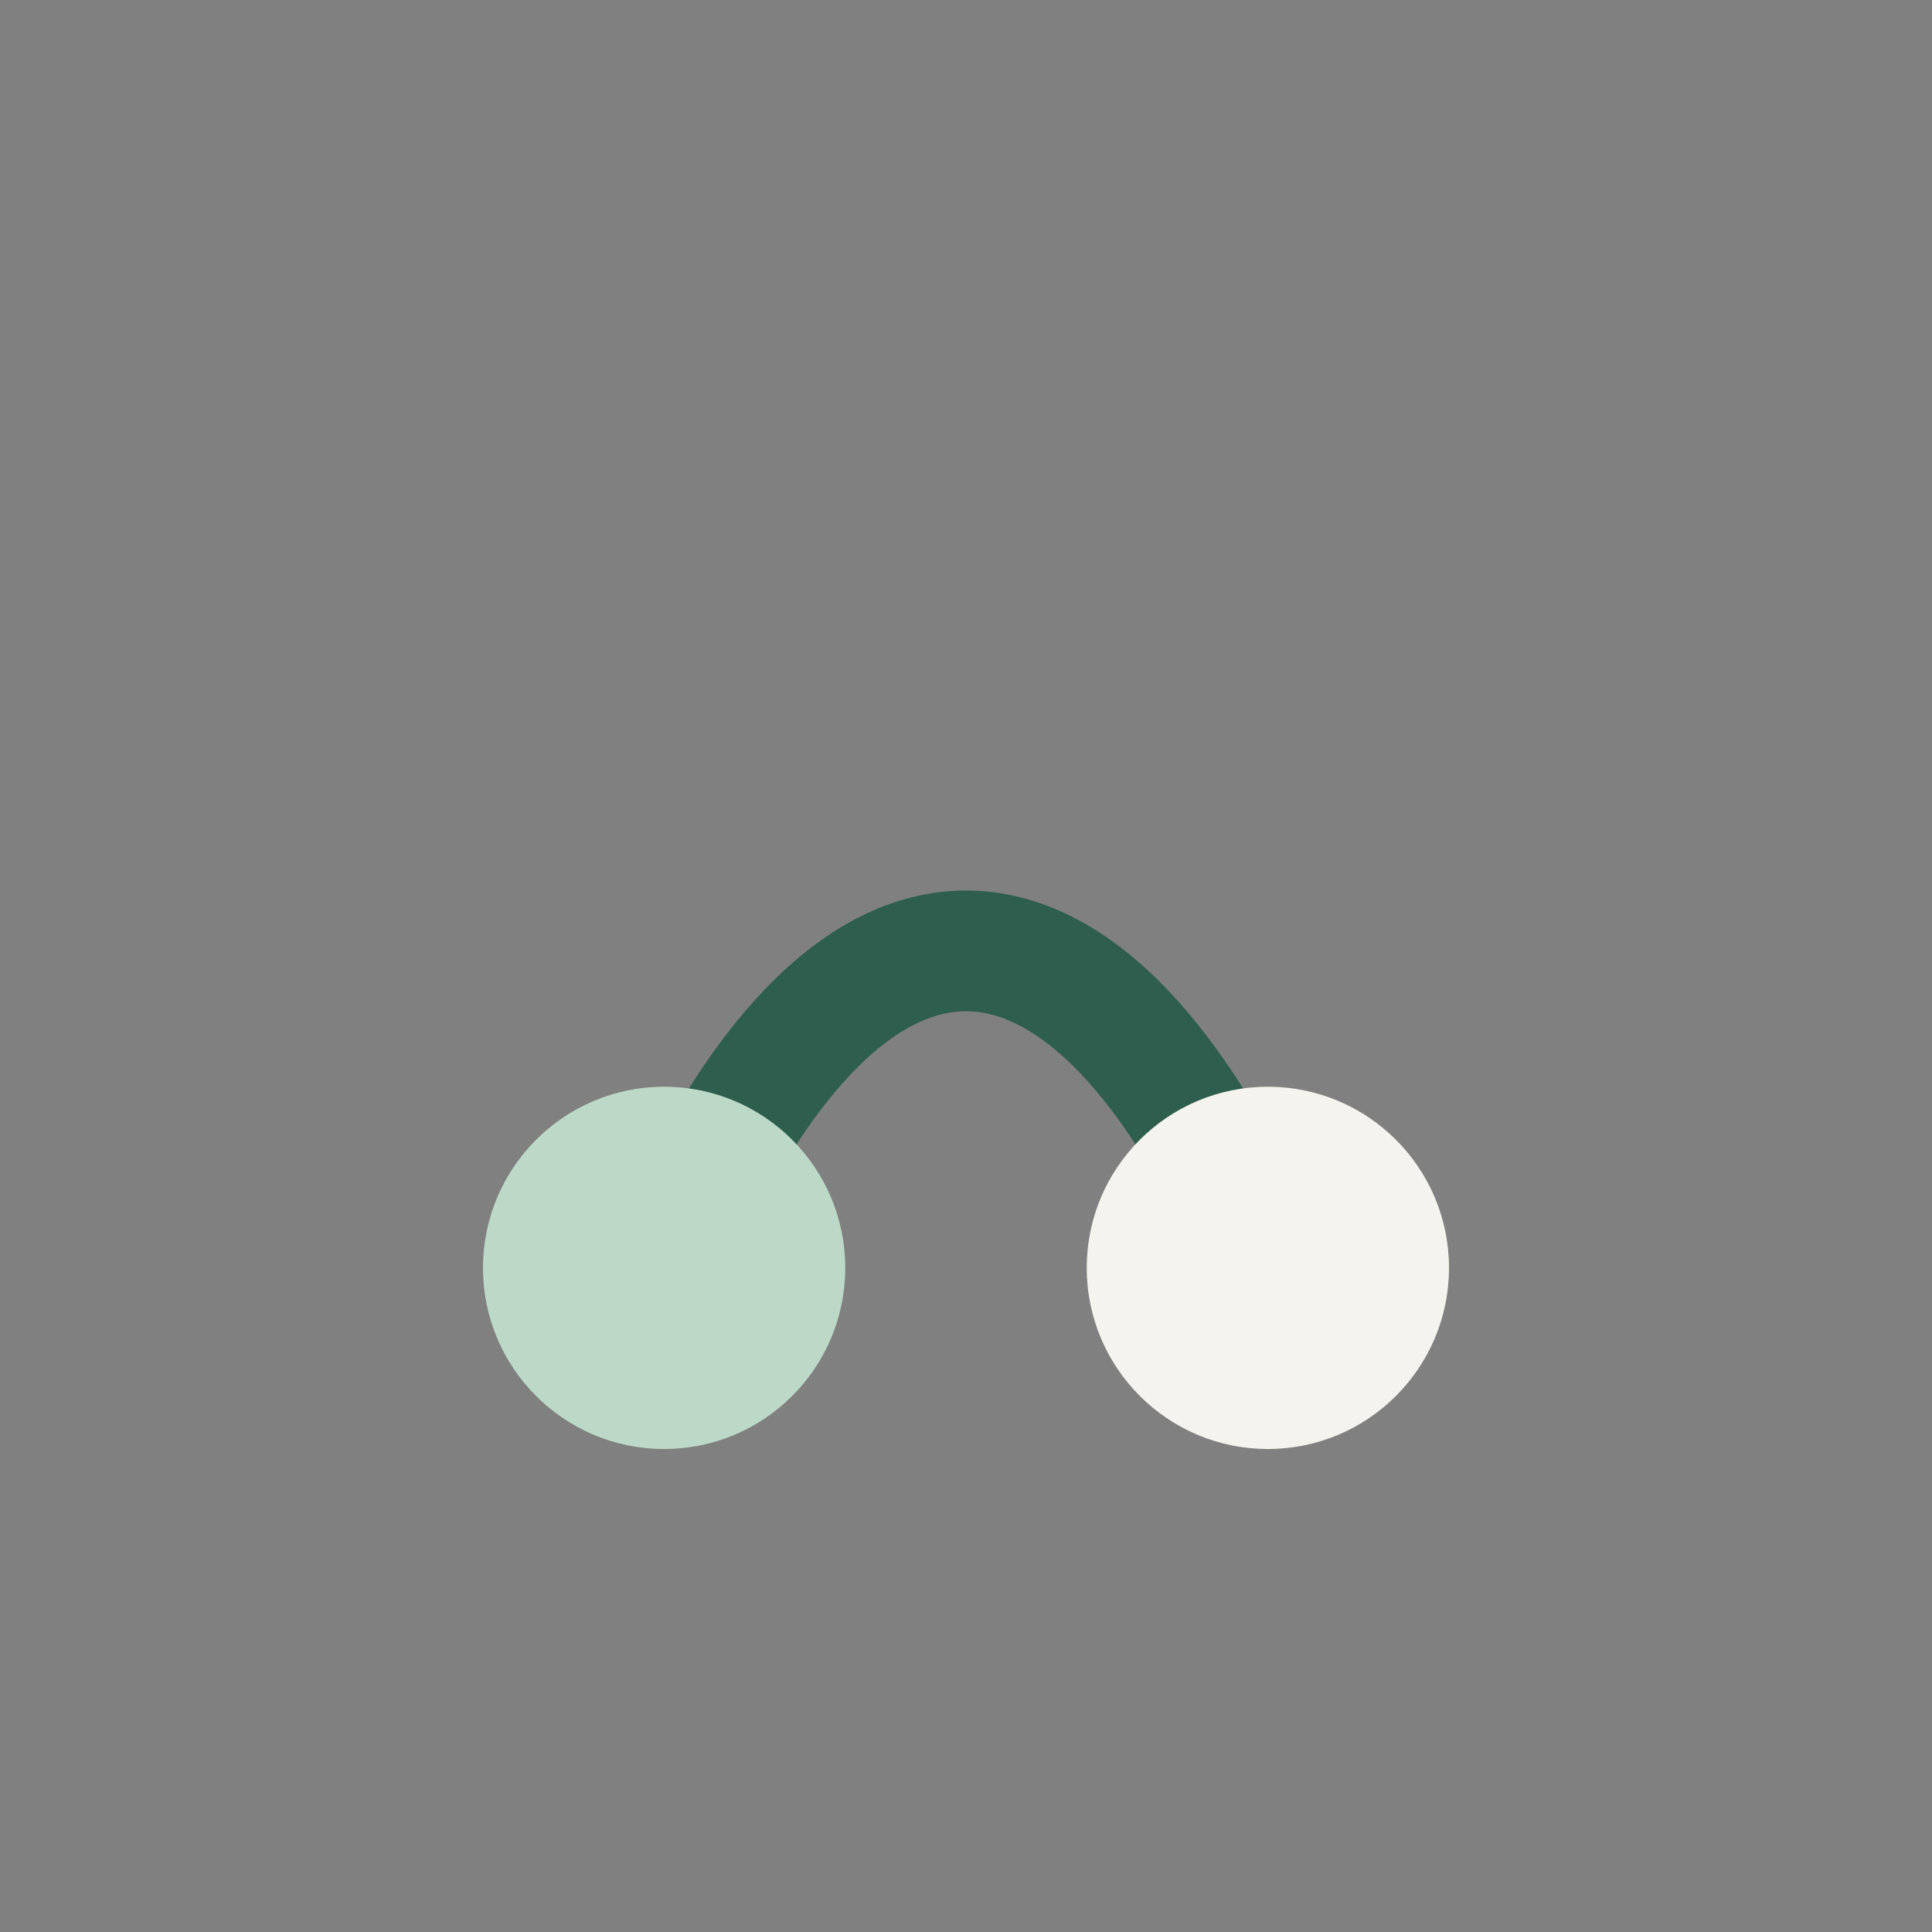 <?xml version="1.0" encoding="UTF-8"?>
<svg xmlns="http://www.w3.org/2000/svg" width="32" height="32" viewBox="0 0 32 32"><rect x="0" y="0" width="32" height="32" fill="#808080" stroke="none"/><path d="M11 21c3-7 7-7 10 0" stroke="#2E5E4E" stroke-width="2" fill="none"/><circle cx="11" cy="21" r="3" fill="#BCD9C8"/><circle cx="21" cy="21" r="3" fill="#F5F3ED"/></svg>